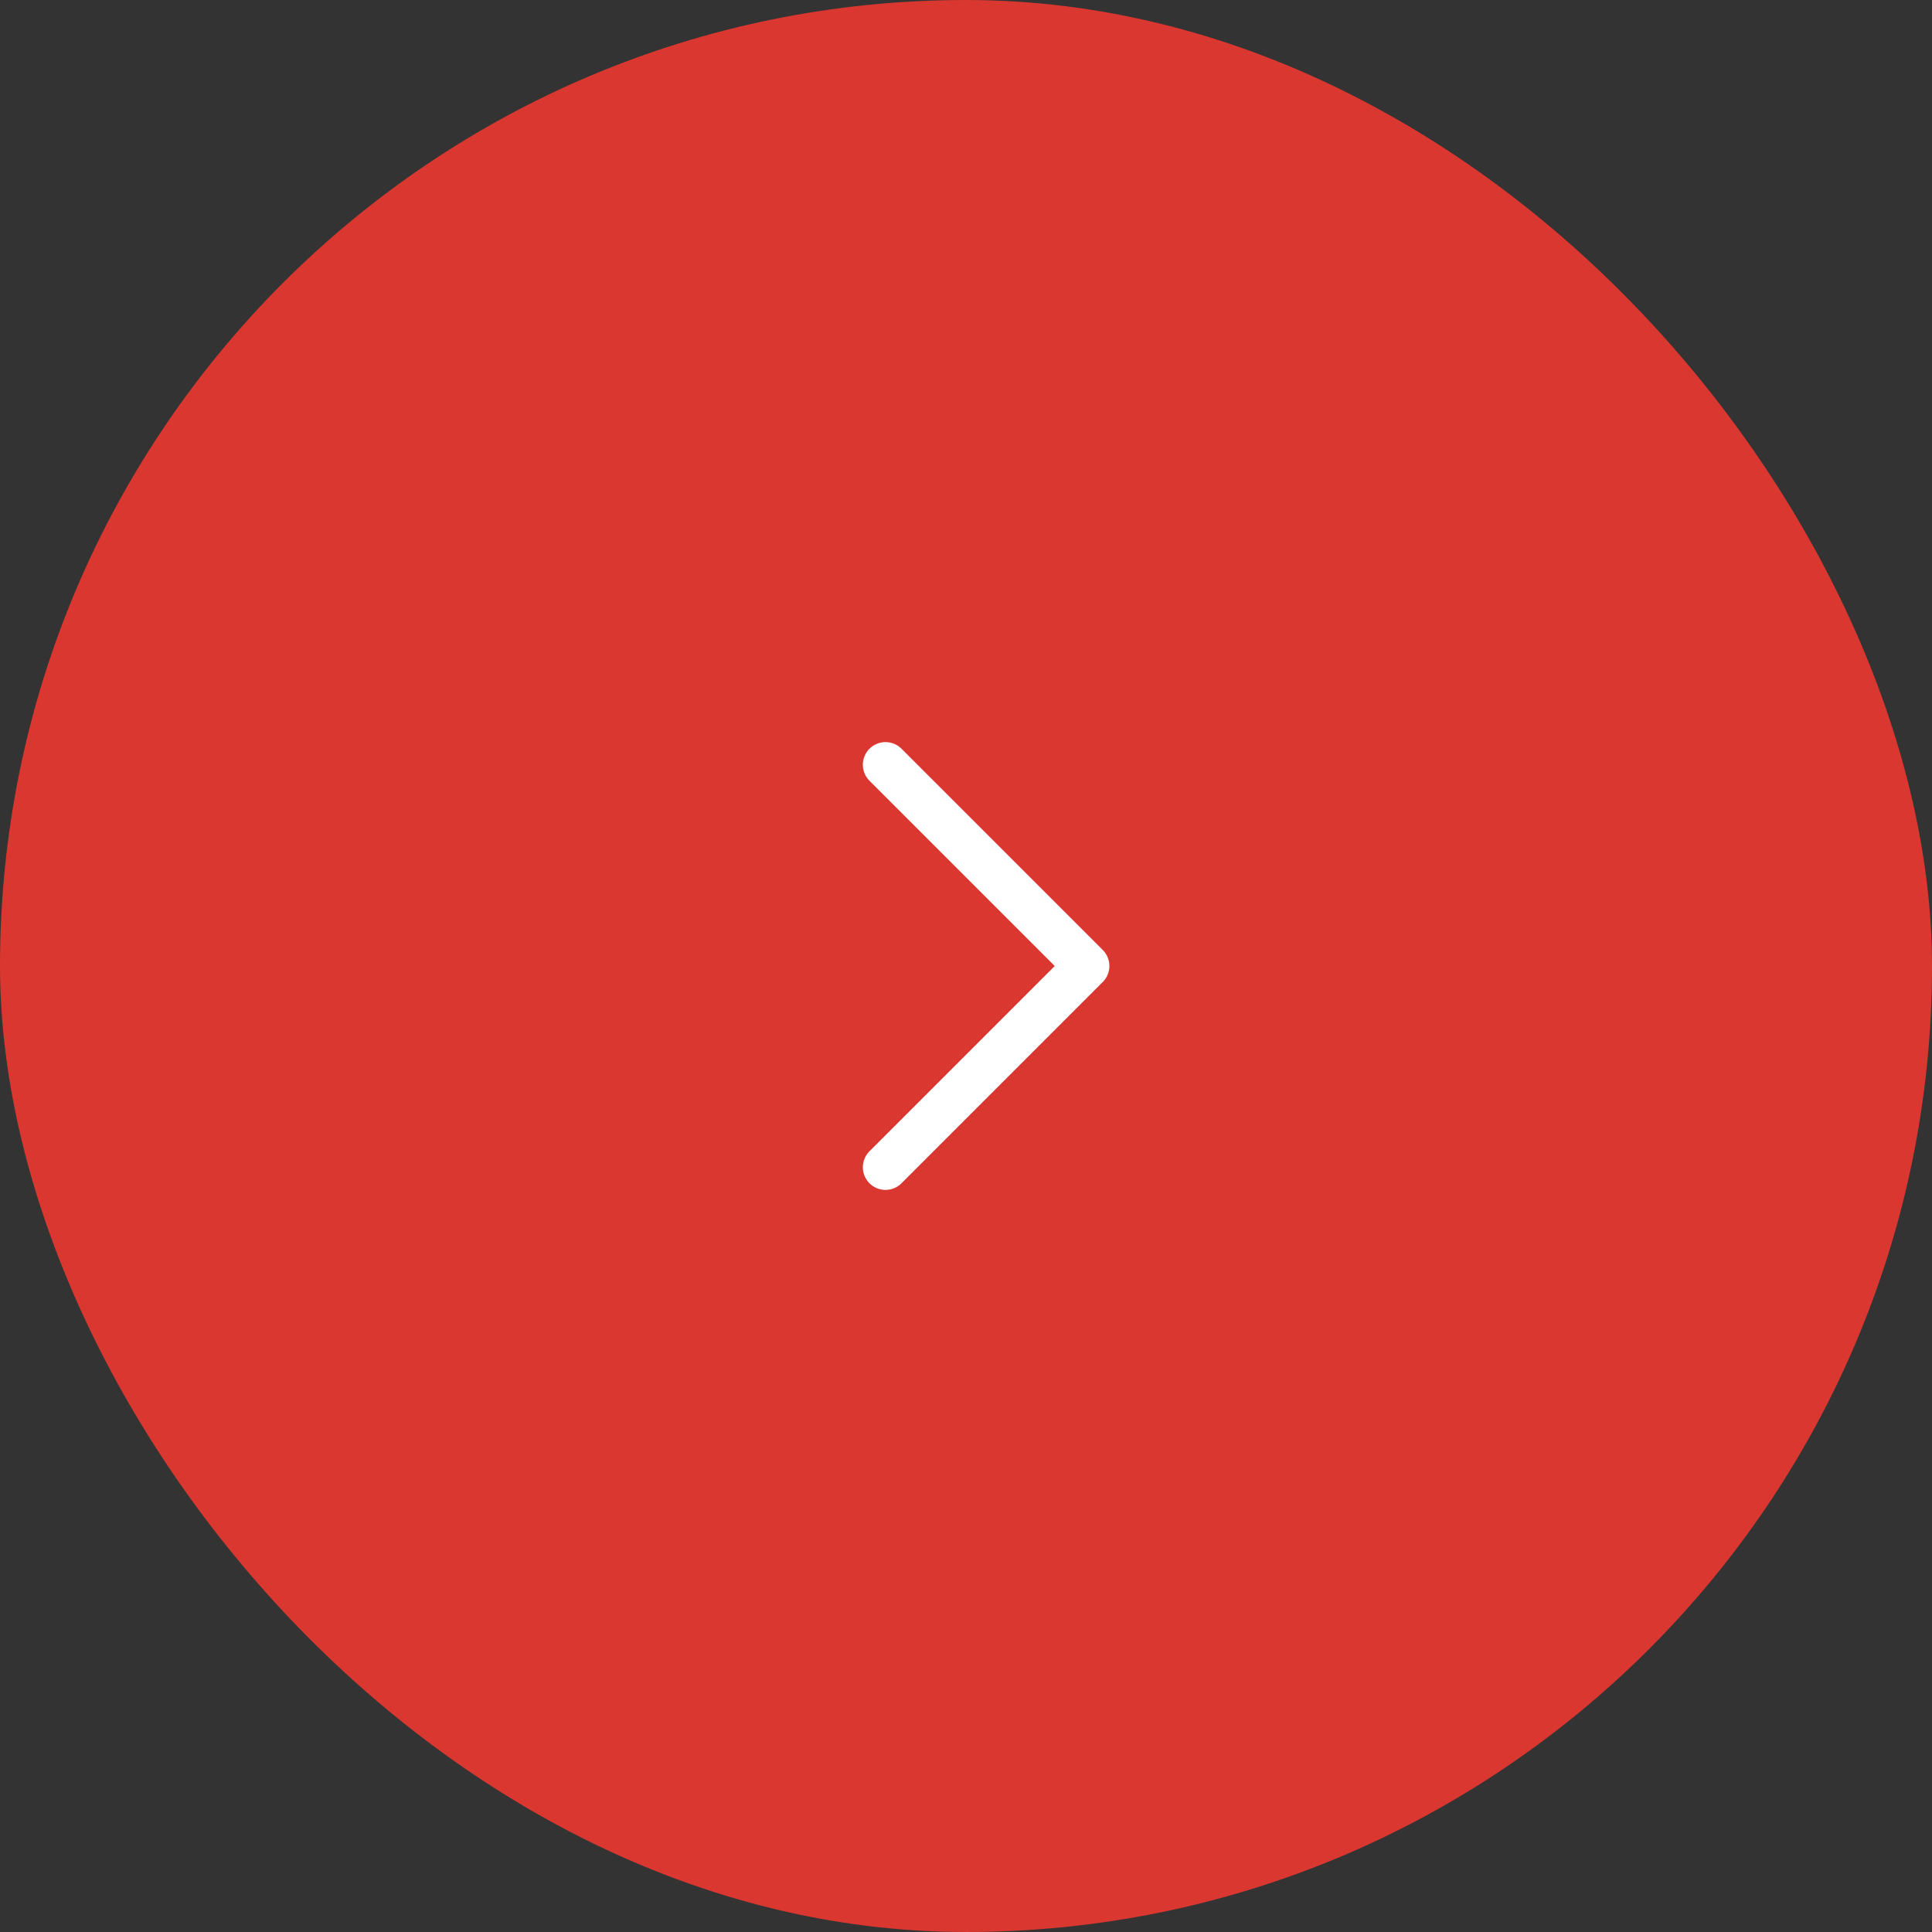 <?xml version="1.0" encoding="UTF-8"?> <svg xmlns="http://www.w3.org/2000/svg" width="64" height="64" viewBox="0 0 64 64" fill="none"><rect x="0" y="0" width="64" height="64" fill="#333333" stroke="none"/><rect width="64" height="64" rx="32" fill="#DA3730"></rect><path d="M29.333 38.667L36 32L29.333 25.333" stroke="white" stroke-width="1.5" stroke-linecap="round" stroke-linejoin="round"></path></svg> 